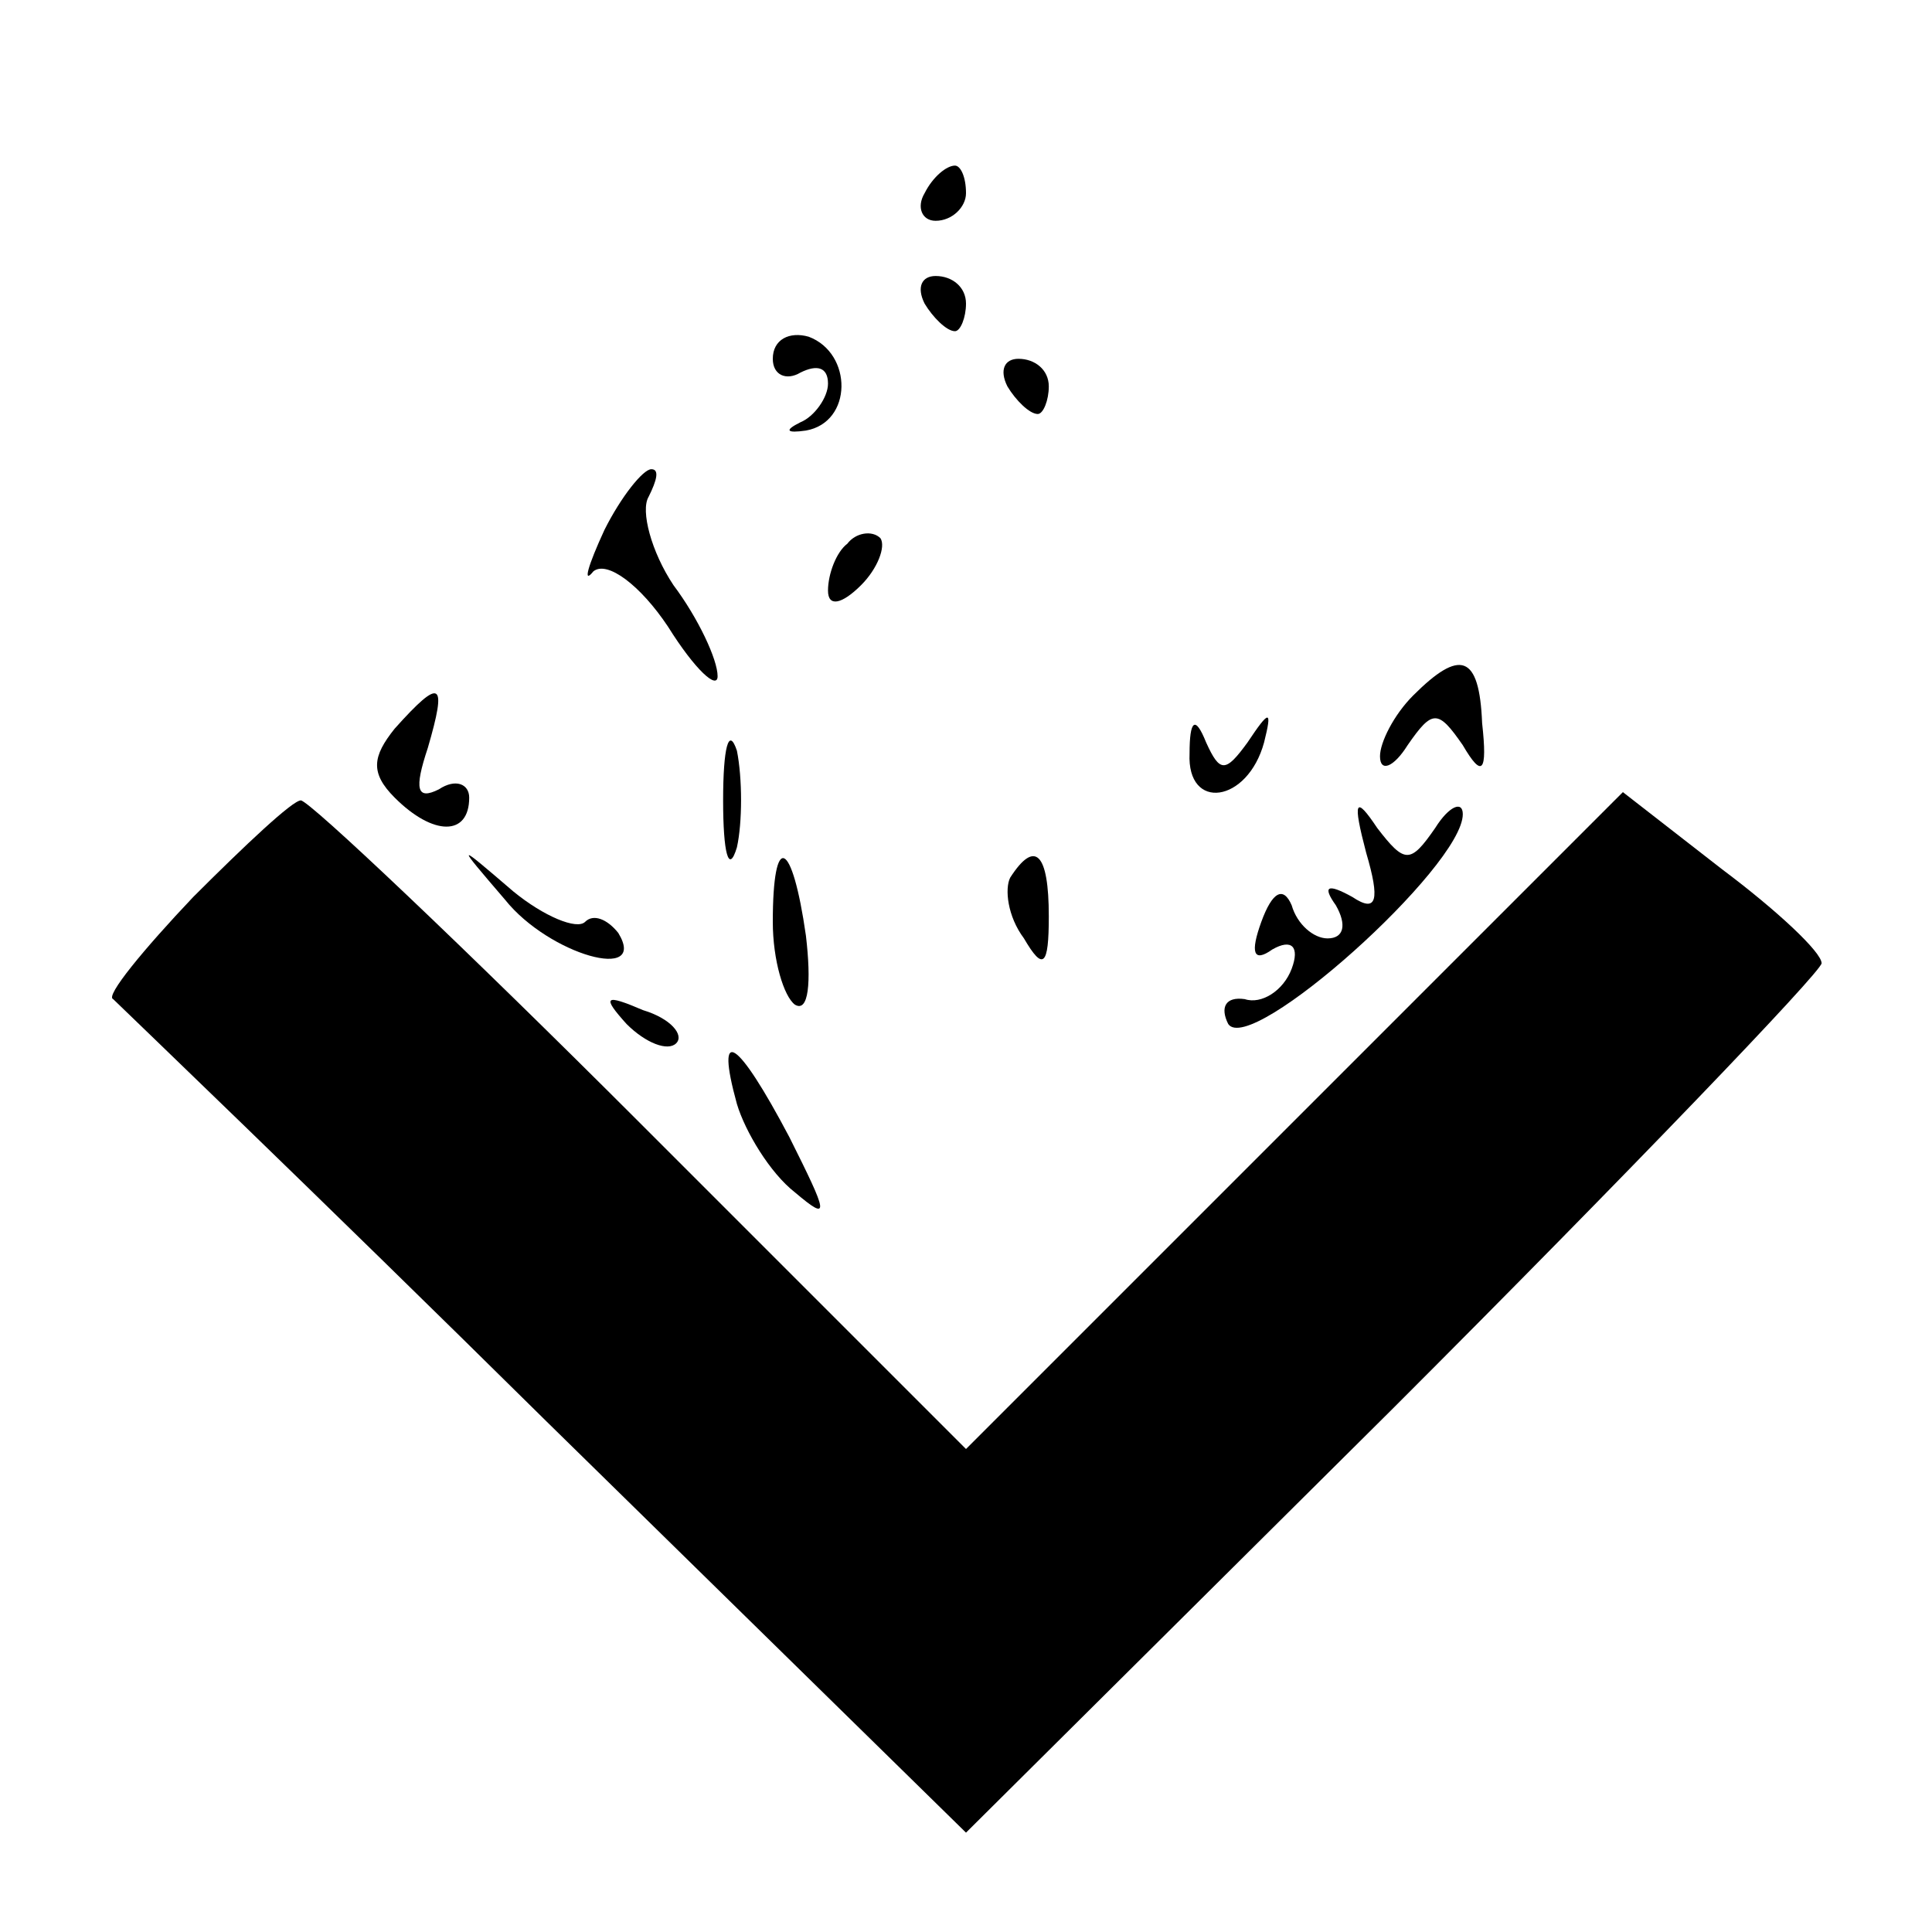 <?xml version="1.0" standalone="no"?>
<!DOCTYPE svg PUBLIC "-//W3C//DTD SVG 20010904//EN"
 "http://www.w3.org/TR/2001/REC-SVG-20010904/DTD/svg10.dtd">
<svg version="1.0" xmlns="http://www.w3.org/2000/svg"
 width="70pt" height="70pt" viewBox="0 0 70 70"
 preserveAspectRatio="xMidYMid meet">
<g transform="translate(0,70) scale(0.1,-0.1)"
fill="#000000" stroke="none">
<path d="M335 630 c-3 -5 -1 -10 4 -10 6 0 11 5 11 10 0 6 -2 10 -4 10 -3 0
-8 -4 -11 -10z"/>
<path d="M335 590 c3 -5 8 -10 11 -10 2 0 4 5 4 10 0 6 -5 10 -11 10 -5 0 -7
-4 -4 -10z"/>
<path d="M280 570 c0 -6 5 -8 10 -5 6 3 10 2 10 -4 0 -5 -5 -12 -10 -14 -6 -3
-5 -4 2 -3 17 3 17 28 1 34 -7 2 -13 -1 -13 -8z"/>
<path d="M365 560 c3 -5 8 -10 11 -10 2 0 4 5 4 10 0 6 -5 10 -11 10 -5 0 -7
-4 -4 -10z"/>
<path d="M219 508 c-6 -13 -8 -20 -4 -15 5 4 17 -5 27 -20 10 -16 18 -23 18
-18 0 6 -7 21 -16 33 -8 12 -12 27 -9 32 3 6 4 10 1 10 -3 0 -11 -10 -17 -22z"/>
<path d="M307 503 c-4 -3 -7 -11 -7 -17 0 -6 5 -5 12 2 6 6 9 14 7 17 -3 3 -9
2 -12 -2z"/>
<path d="M512 448 c-7 -7 -12 -17 -12 -22 0 -6 5 -4 10 4 9 13 11 13 20 0 7
-12 9 -10 7 8 -1 25 -8 27 -25 10z"/>
<path d="M143 436 c-8 -10 -9 -16 0 -25 14 -14 27 -14 27 0 0 5 -5 7 -11 3 -8
-4 -9 0 -4 15 7 24 5 26 -12 7z"/>
<path d="M262 410 c0 -19 2 -27 5 -17 2 9 2 25 0 35 -3 9 -5 1 -5 -18z"/>
<path d="M431 427 c-1 -21 21 -18 27 4 3 12 2 12 -6 0 -8 -11 -10 -11 -15 0
-4 10 -6 8 -6 -4z"/>
<path d="M70 375 c-18 -19 -32 -36 -29 -37 2 -2 73 -70 157 -153 l152 -149
155 154 c85 85 155 158 155 161 0 4 -16 19 -36 34 l-36 28 -119 -119 -119
-119 -118 118 c-64 64 -120 117 -123 117 -3 0 -20 -16 -39 -35z"/>
<path d="M495 391 c5 -17 4 -22 -5 -16 -9 5 -11 4 -6 -3 4 -7 3 -12 -3 -12 -5
0 -11 5 -13 12 -3 7 -7 5 -11 -6 -4 -11 -3 -15 4 -10 7 4 10 1 7 -7 -3 -8 -11
-13 -17 -11 -7 1 -9 -3 -6 -9 8 -12 85 57 85 76 0 5 -5 3 -10 -5 -9 -13 -11
-13 -21 0 -8 12 -9 10 -4 -9z"/>
<path d="M183 374 c16 -20 52 -30 41 -12 -4 5 -9 7 -12 4 -3 -3 -15 2 -26 11
-21 18 -21 18 -3 -3z"/>
<path d="M280 366 c0 -14 4 -27 8 -30 5 -3 6 8 4 25 -5 35 -12 38 -12 5z"/>
<path d="M366 382 c-2 -4 -1 -14 5 -22 7 -12 9 -10 9 8 0 23 -5 28 -14 14z"/>
<path d="M227 329 c7 -7 15 -10 18 -7 3 3 -2 9 -12 12 -14 6 -15 5 -6 -5z"/>
<path d="M267 300 c3 -10 12 -25 21 -32 13 -11 12 -8 -2 20 -19 36 -27 41 -19
12z"/>
</g>
</svg>
